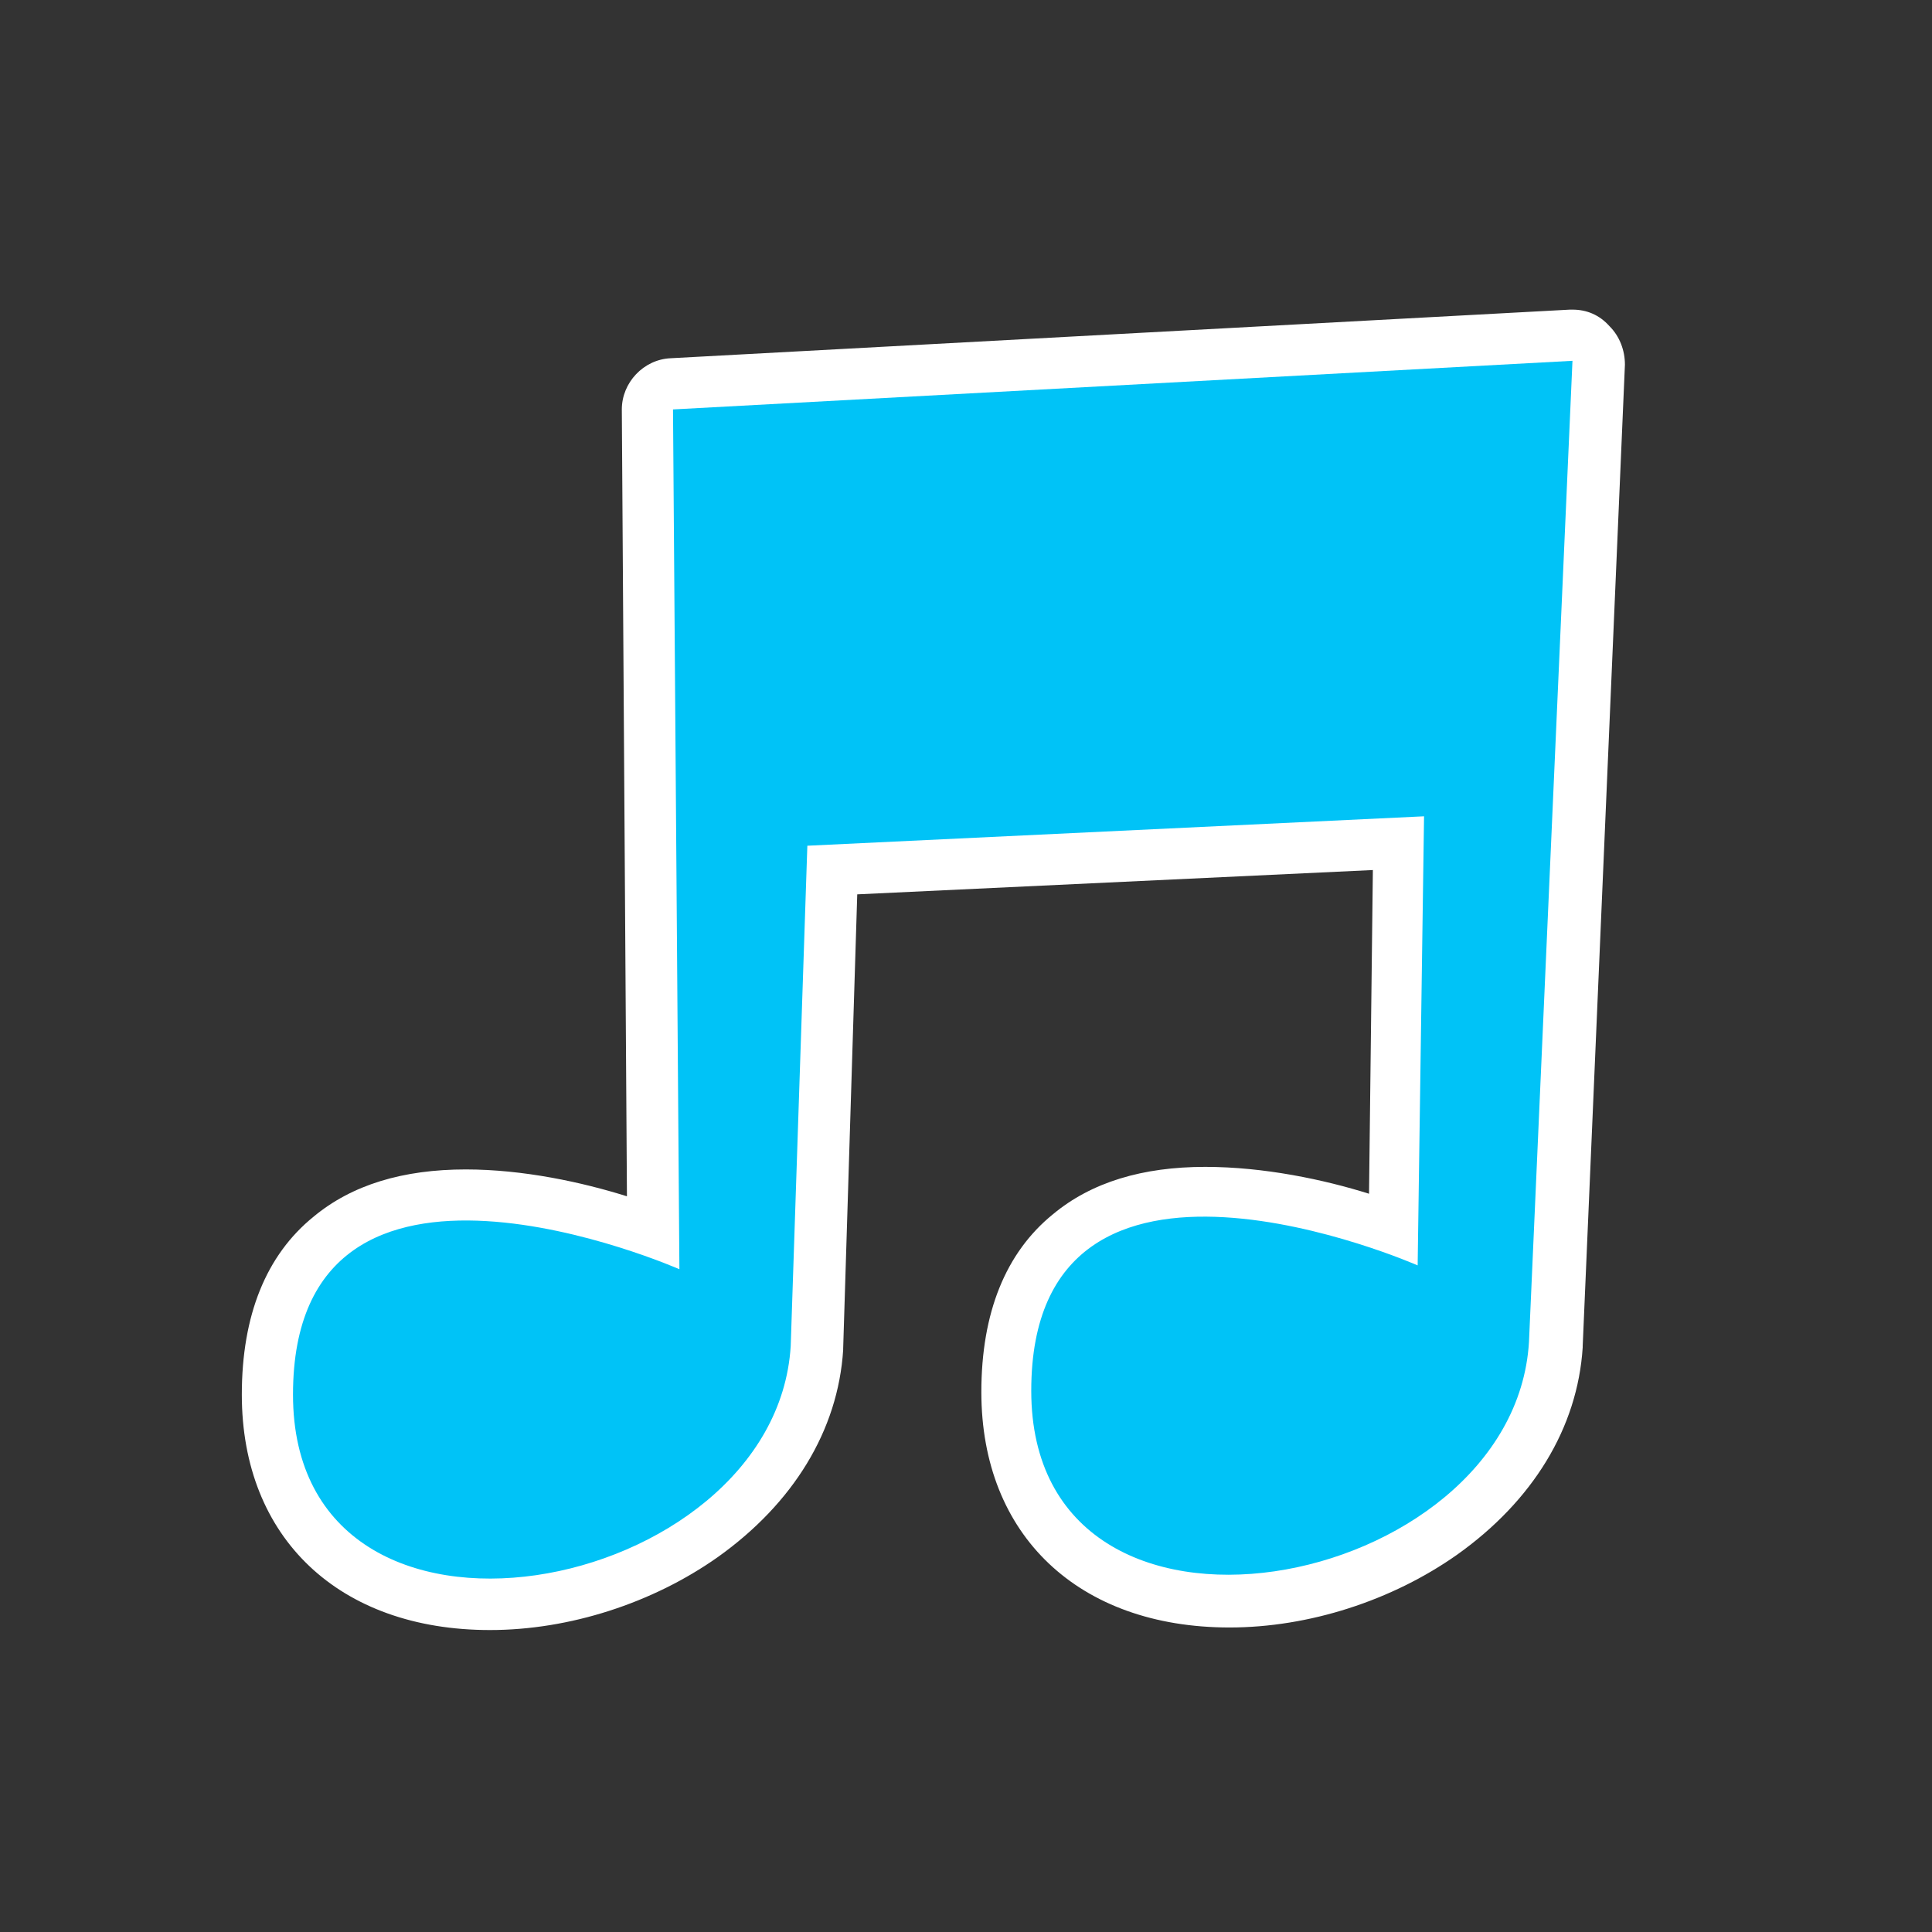 <?xml version="1.0" encoding="UTF-8"?>
<svg xmlns="http://www.w3.org/2000/svg" viewBox="0 0 151 151">
  <rect x="0" y="0" width="151" height="151" fill="#333333" stroke="none"/>
  <path d="m38.3 125.3c-10.7 0-17.4-6.3-17.4-16.4 0-10 5.5-15.6 15.5-15.6 5.6 0 11.3 1.7 14.6 2.9l-.4-64.2c0-1.1.8-2 1.9-2 0 0 70.4-3.8 70.5-3.8.5 0 1 .2 1.4.6s.6.9.6 1.5l-3.3 76.7c-.8 12-13.8 20-25.5 20-10.7 0-17.4-6.3-17.4-16.4 0-10 5.5-15.6 15.5-15.6 5.6 0 11.4 1.7 14.7 2.9l.4-30.1-44.3 2.2-1.2 37.3c-.8 12-13.9 20-25.6 20z" fill="#fff"></path>
  <path d="m122.9 28.2-3.3 76.7c-.7 11-13 18.1-23.5 18.1-8.2 0-15.4-4.3-15.4-14.4 0-10.7 6.5-13.6 13.5-13.6 8 0 16.7 3.8 16.7 3.8l.5-35.1-48.2 2.3-1.3 39.1c-.7 11-13 18.1-23.5 18.1-8.2 0-15.4-4.3-15.4-14.4 0-10.7 6.5-13.6 13.5-13.6 8 0 16.7 3.8 16.7 3.8l-.6-67zm0-4c-.1 0-.1 0-.2 0l-70.3 3.8c-2.1.1-3.8 1.9-3.8 4l.4 61.5c-3.5-1.1-8.1-2.1-12.6-2.1-4.9 0-8.9 1.2-11.9 3.7-3.7 3-5.6 7.7-5.6 13.9 0 11.2 7.6 18.4 19.4 18.4 6.2 0 12.7-2.1 17.8-5.7 5.9-4.2 9.4-9.9 9.8-16.2v-.1l1.1-35.5 40.3-1.9-.3 25.3c-3.5-1.1-8.2-2.1-12.8-2.1-4.9 0-8.9 1.2-11.9 3.7-3.7 3-5.6 7.7-5.6 13.9 0 11.2 7.6 18.4 19.4 18.4 6.2 0 12.7-2.1 17.8-5.7 5.9-4.2 9.4-9.9 9.8-16.2v-.1l3.3-76.7c0-1.1-.4-2.2-1.2-3-.8-.9-1.8-1.3-2.9-1.3z" fill="#fff"></path>
  <path d="m122.9 28.2-70.3 3.8.5 67.2s-30.2-13.3-30.2 9.8 37.7 15.8 38.9-3.8l1.3-39.1 48.2-2.3-.5 35.1s-30.2-13.3-30.2 9.8 37.7 15.8 38.9-3.8z" fill="#00c3f7"></path>
</svg>

